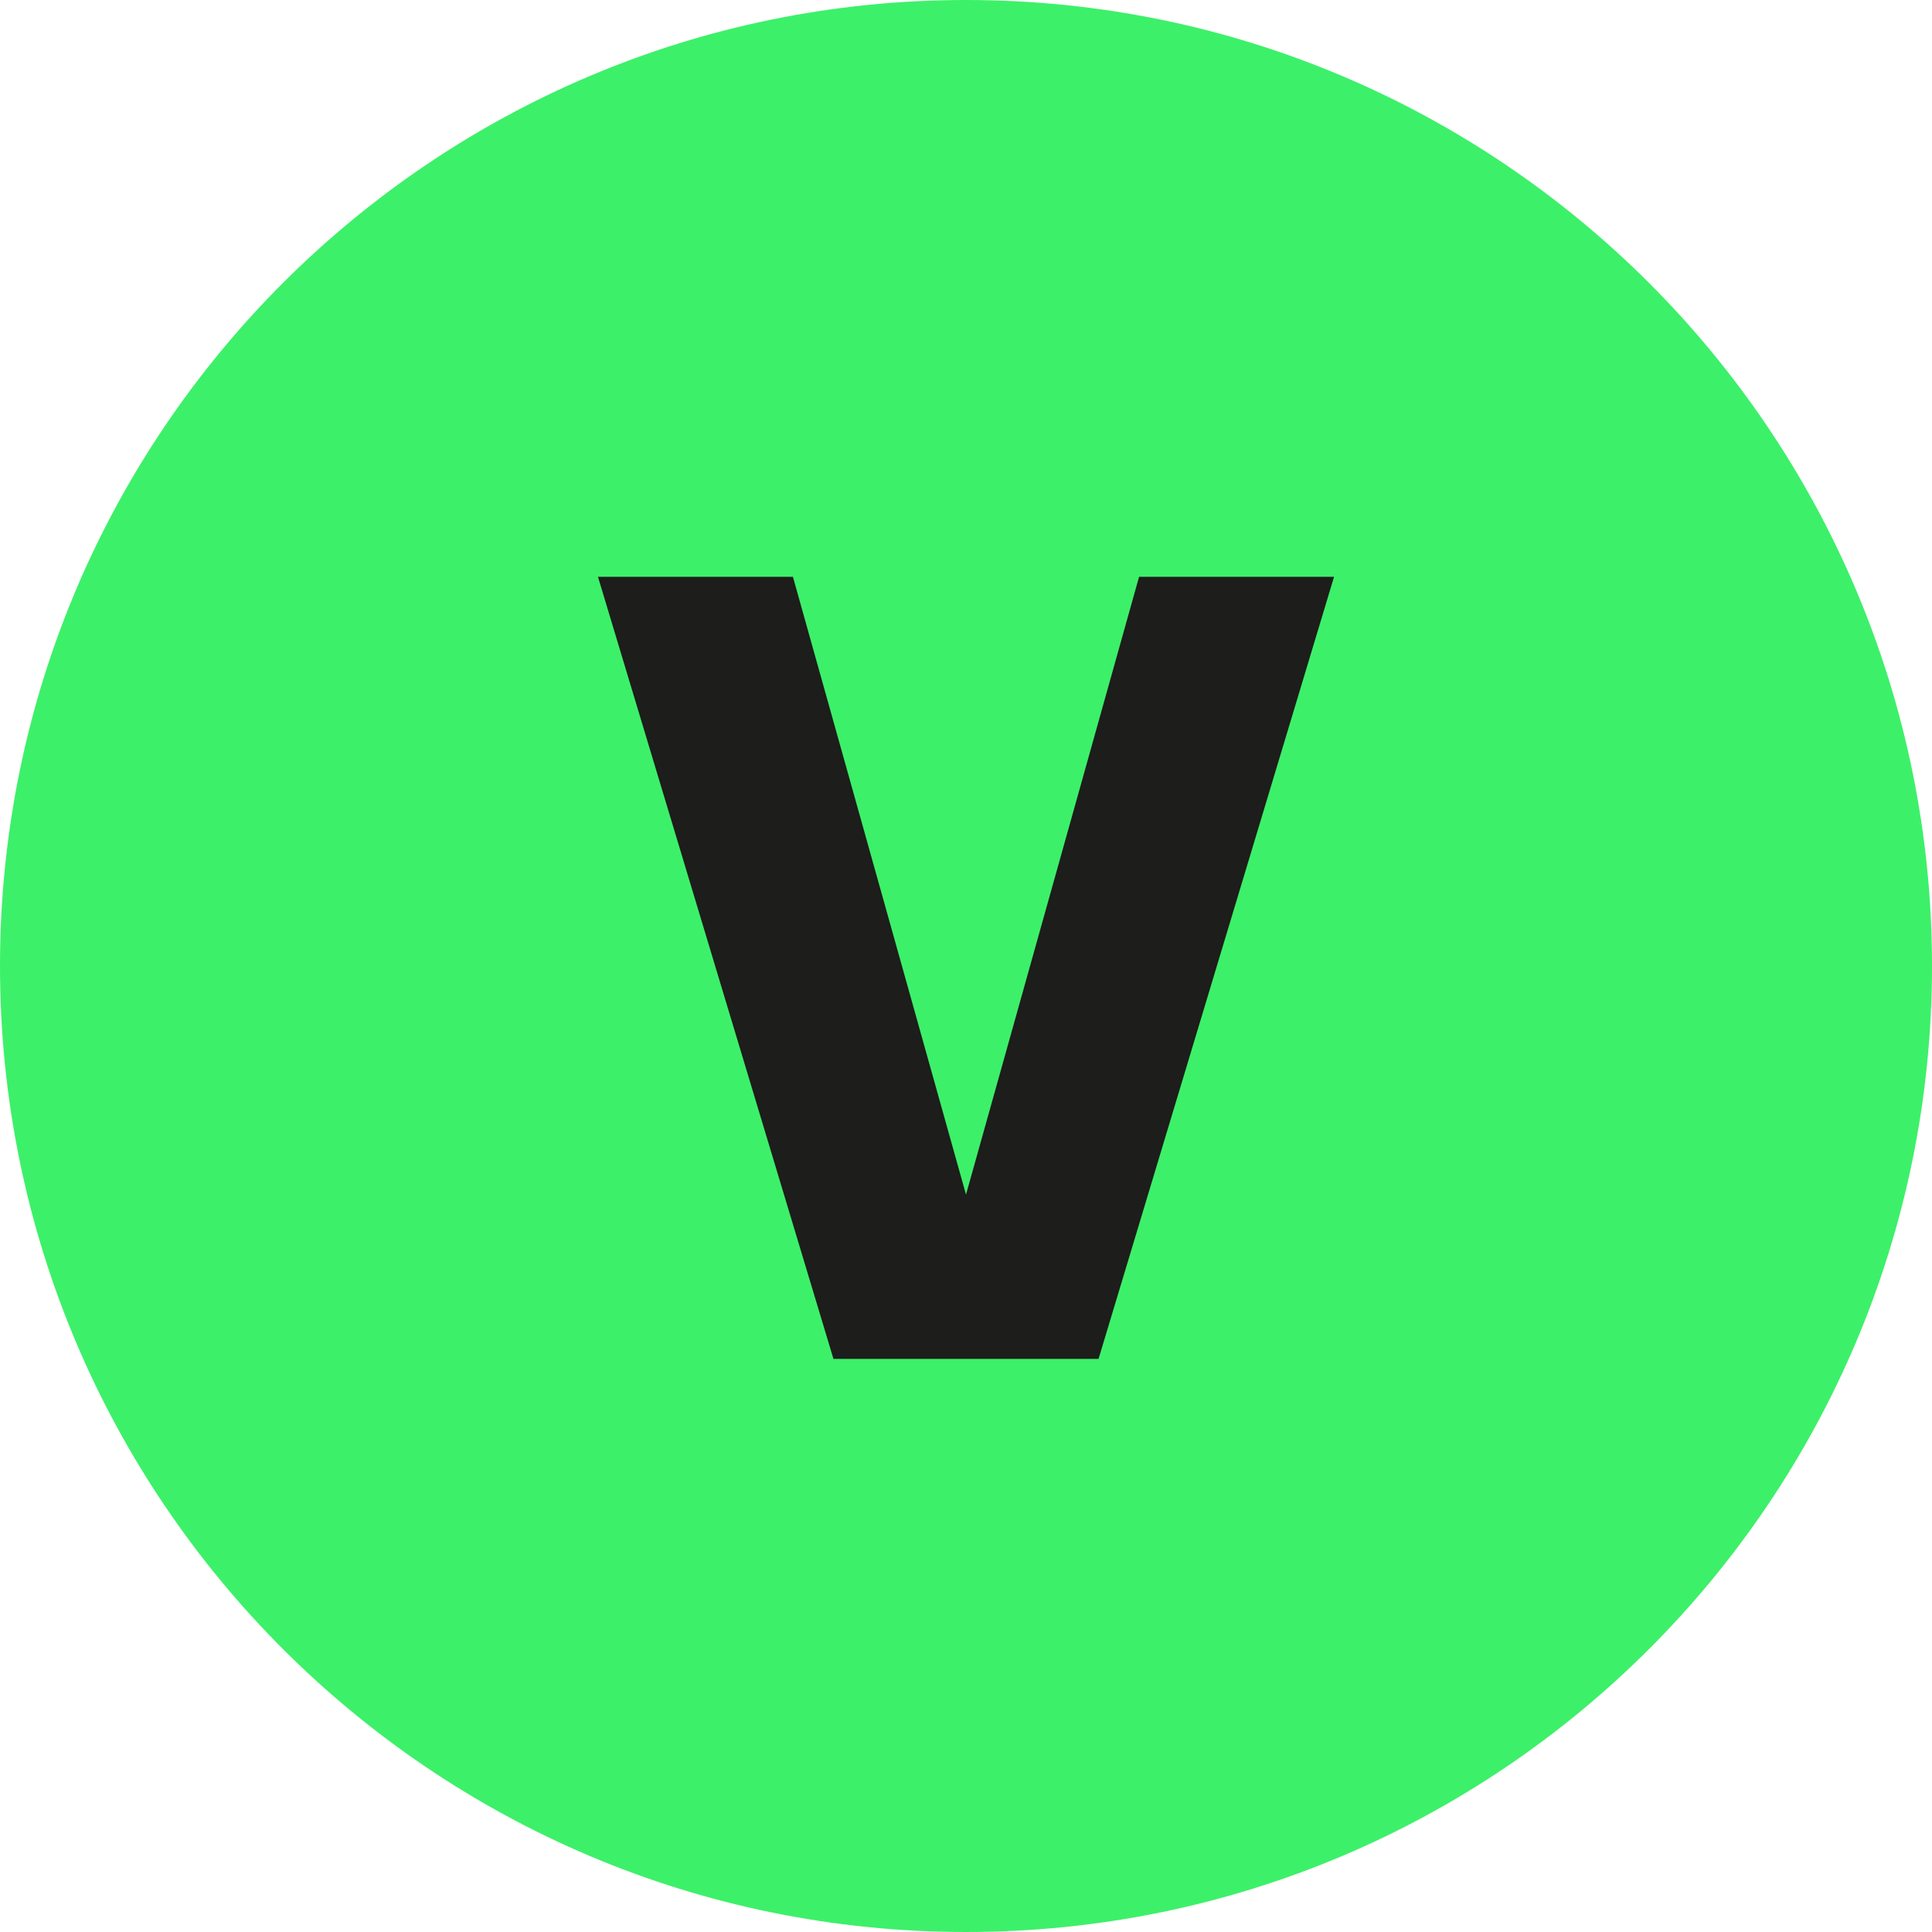 <?xml version="1.0" encoding="UTF-8"?>
<svg id="uuid-0b2d7adf-3b97-40d8-9952-ae5ac14faf39" data-name="Calque 2" xmlns="http://www.w3.org/2000/svg" viewBox="0 0 111.166 111.166">
  <g id="uuid-95ad85c1-b641-4330-a919-65ec055c8866" data-name="Calque 1">
    <g id="uuid-986aaf7e-e81d-4114-9cb7-322e4f9d1a38" data-name="A02">
      <path d="M111.166,55.583c0,30.696-24.886,55.583-55.583,55.583C24.886,111.166,0,86.279,0,55.583,0,24.887,24.886,0,55.583,0c30.696,0,55.583,24.887,55.583,55.583" style="fill: #3df069;"/>
      <path d="M45.625,33.191l9.958,35.546,9.958-35.546h11.219l-13.551,45h-15.252l-13.55-45h11.218Z" style="fill: #1d1d1b;"/>
    </g>
  </g>
</svg>
